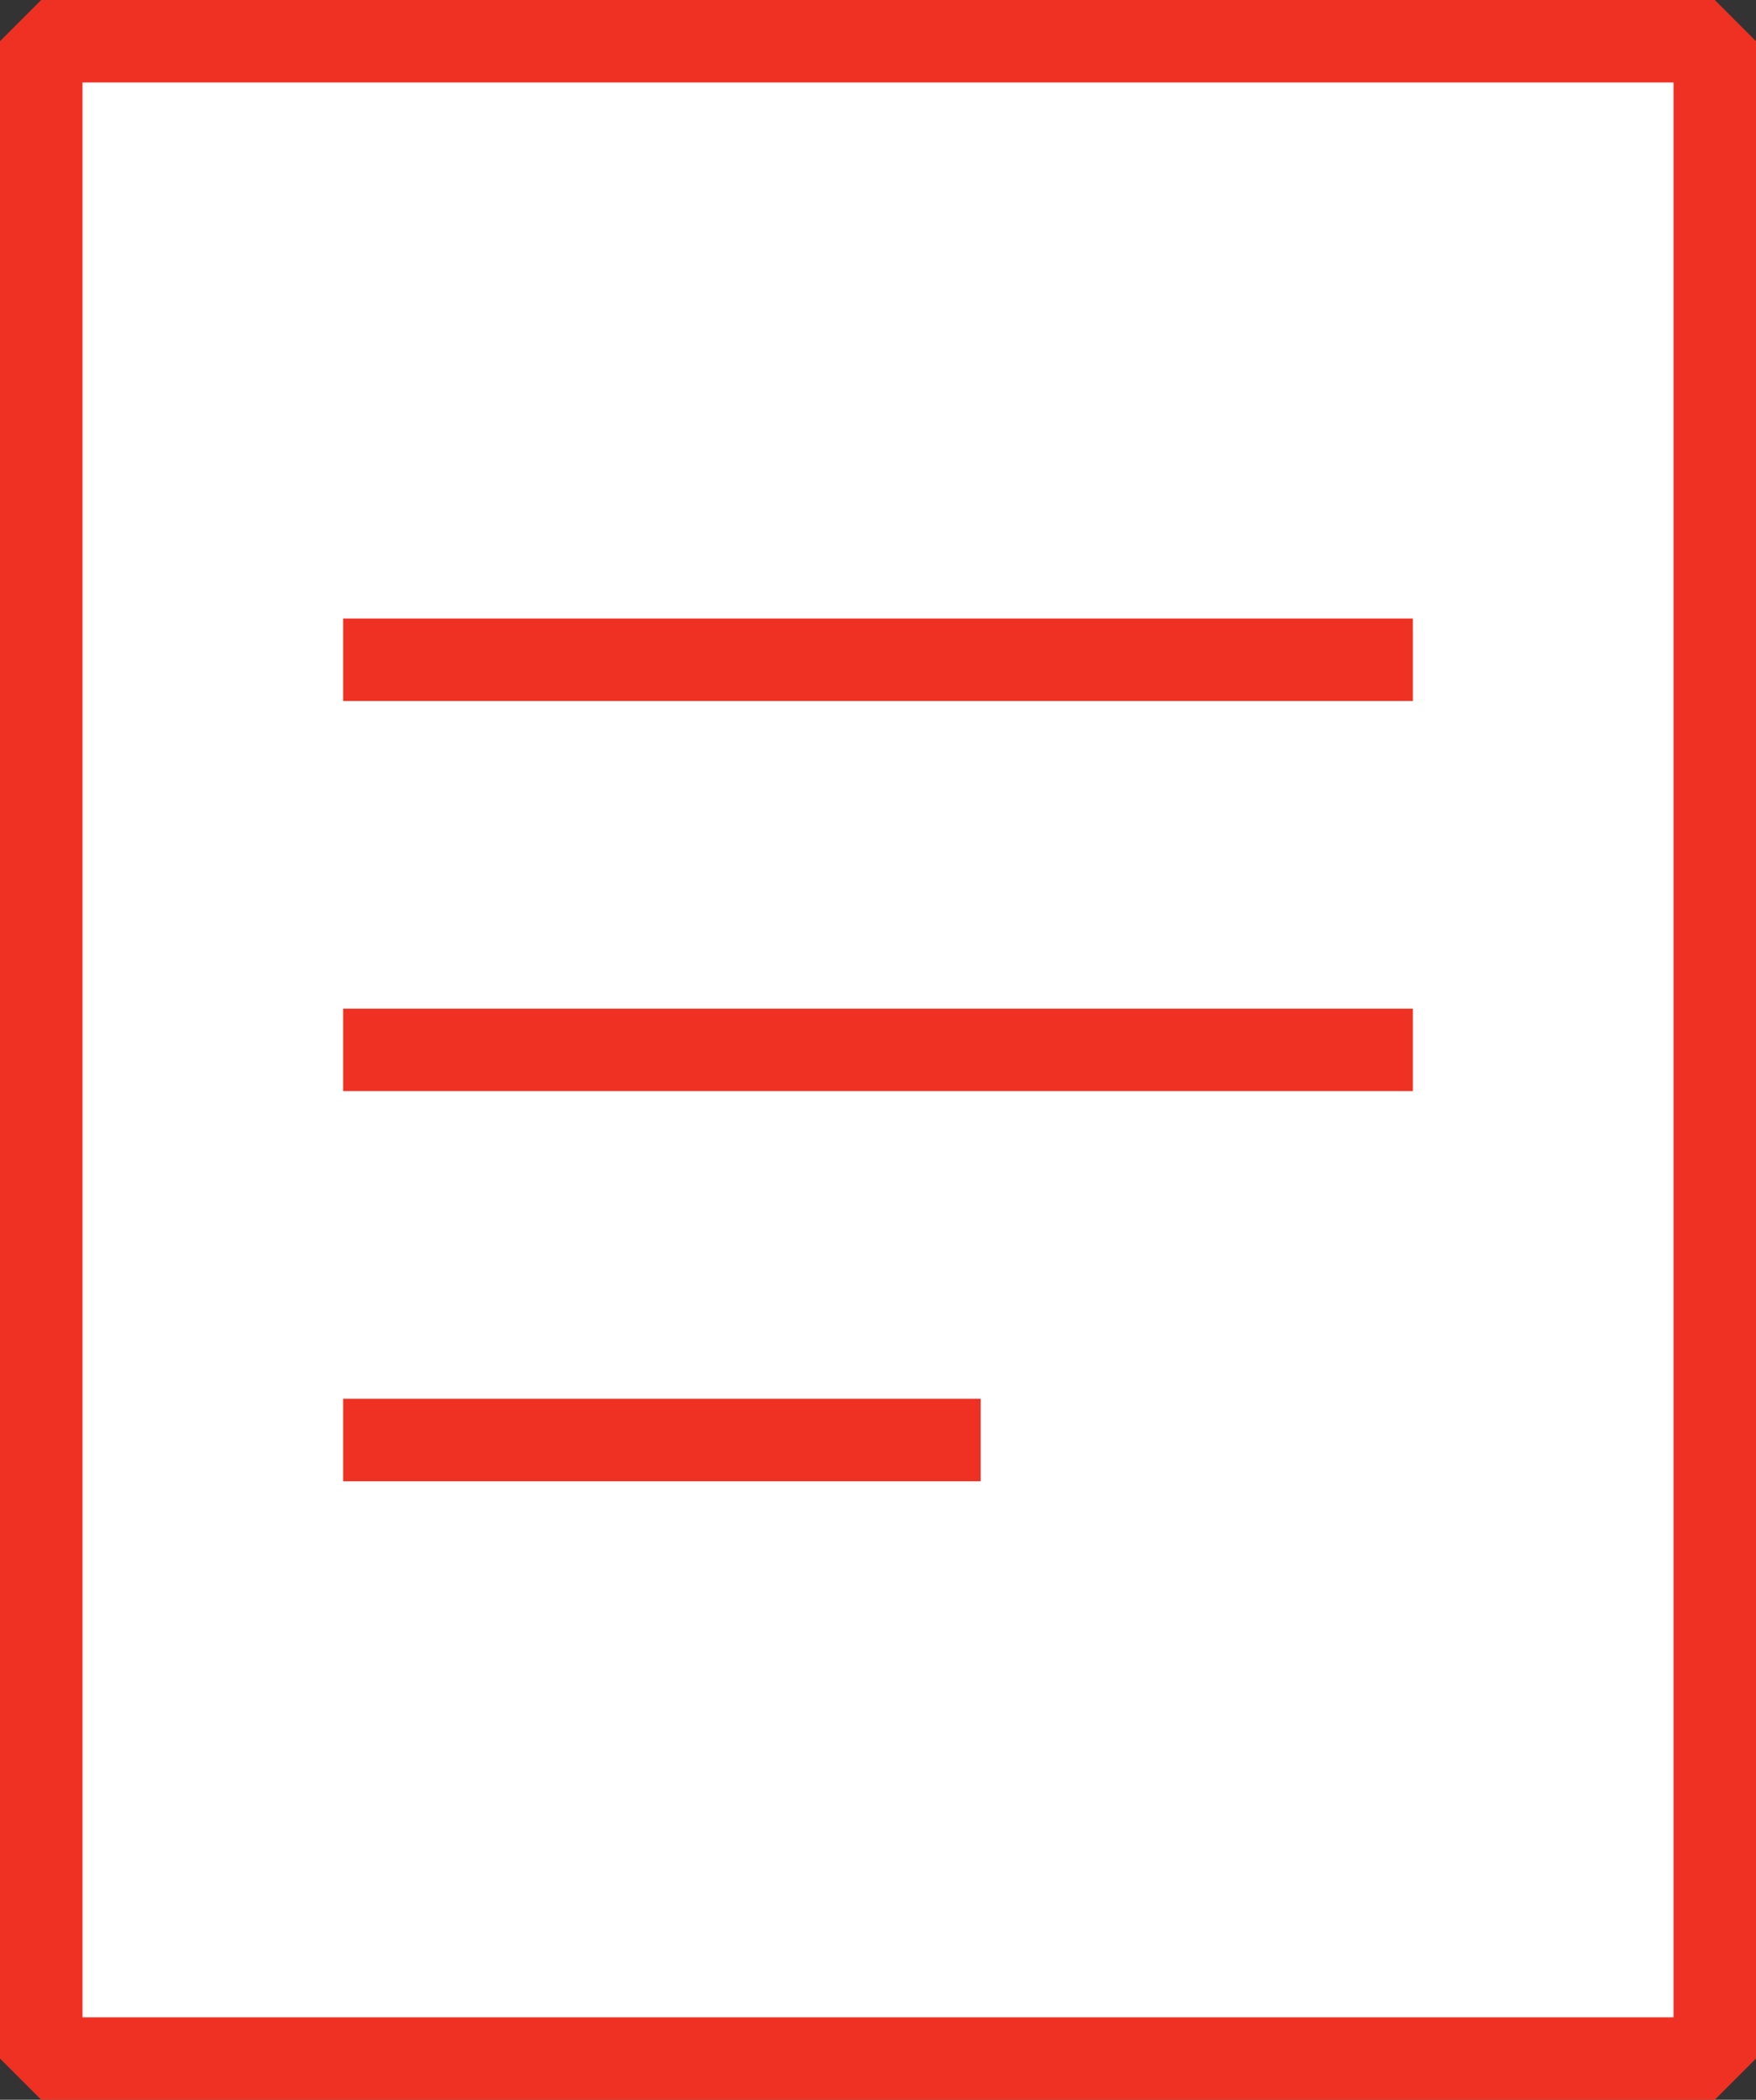 <?xml version="1.0" encoding="UTF-8"?> <svg xmlns="http://www.w3.org/2000/svg" viewBox="0 0 21.29 25.46"><rect x="0" y="0" width="21.29" height="25.46" fill="#333333" stroke="none"/> <defs> <style>.cls-1{fill:#fff;stroke:#ef3124;stroke-linecap:square;stroke-linejoin:bevel;}</style> </defs> <g id="Layer_2" data-name="Layer 2"> <g id="Layer_1-2" data-name="Layer 1"> <rect class="cls-1" x="0.5" y="0.5" width="20.29" height="24.46"></rect> <line class="cls-1" x1="4.66" y1="8" x2="16.63" y2="8"></line> <line class="cls-1" x1="4.66" y1="12.73" x2="16.63" y2="12.73"></line> <line class="cls-1" x1="4.66" y1="17.46" x2="11.39" y2="17.46"></line> </g> </g> </svg> 